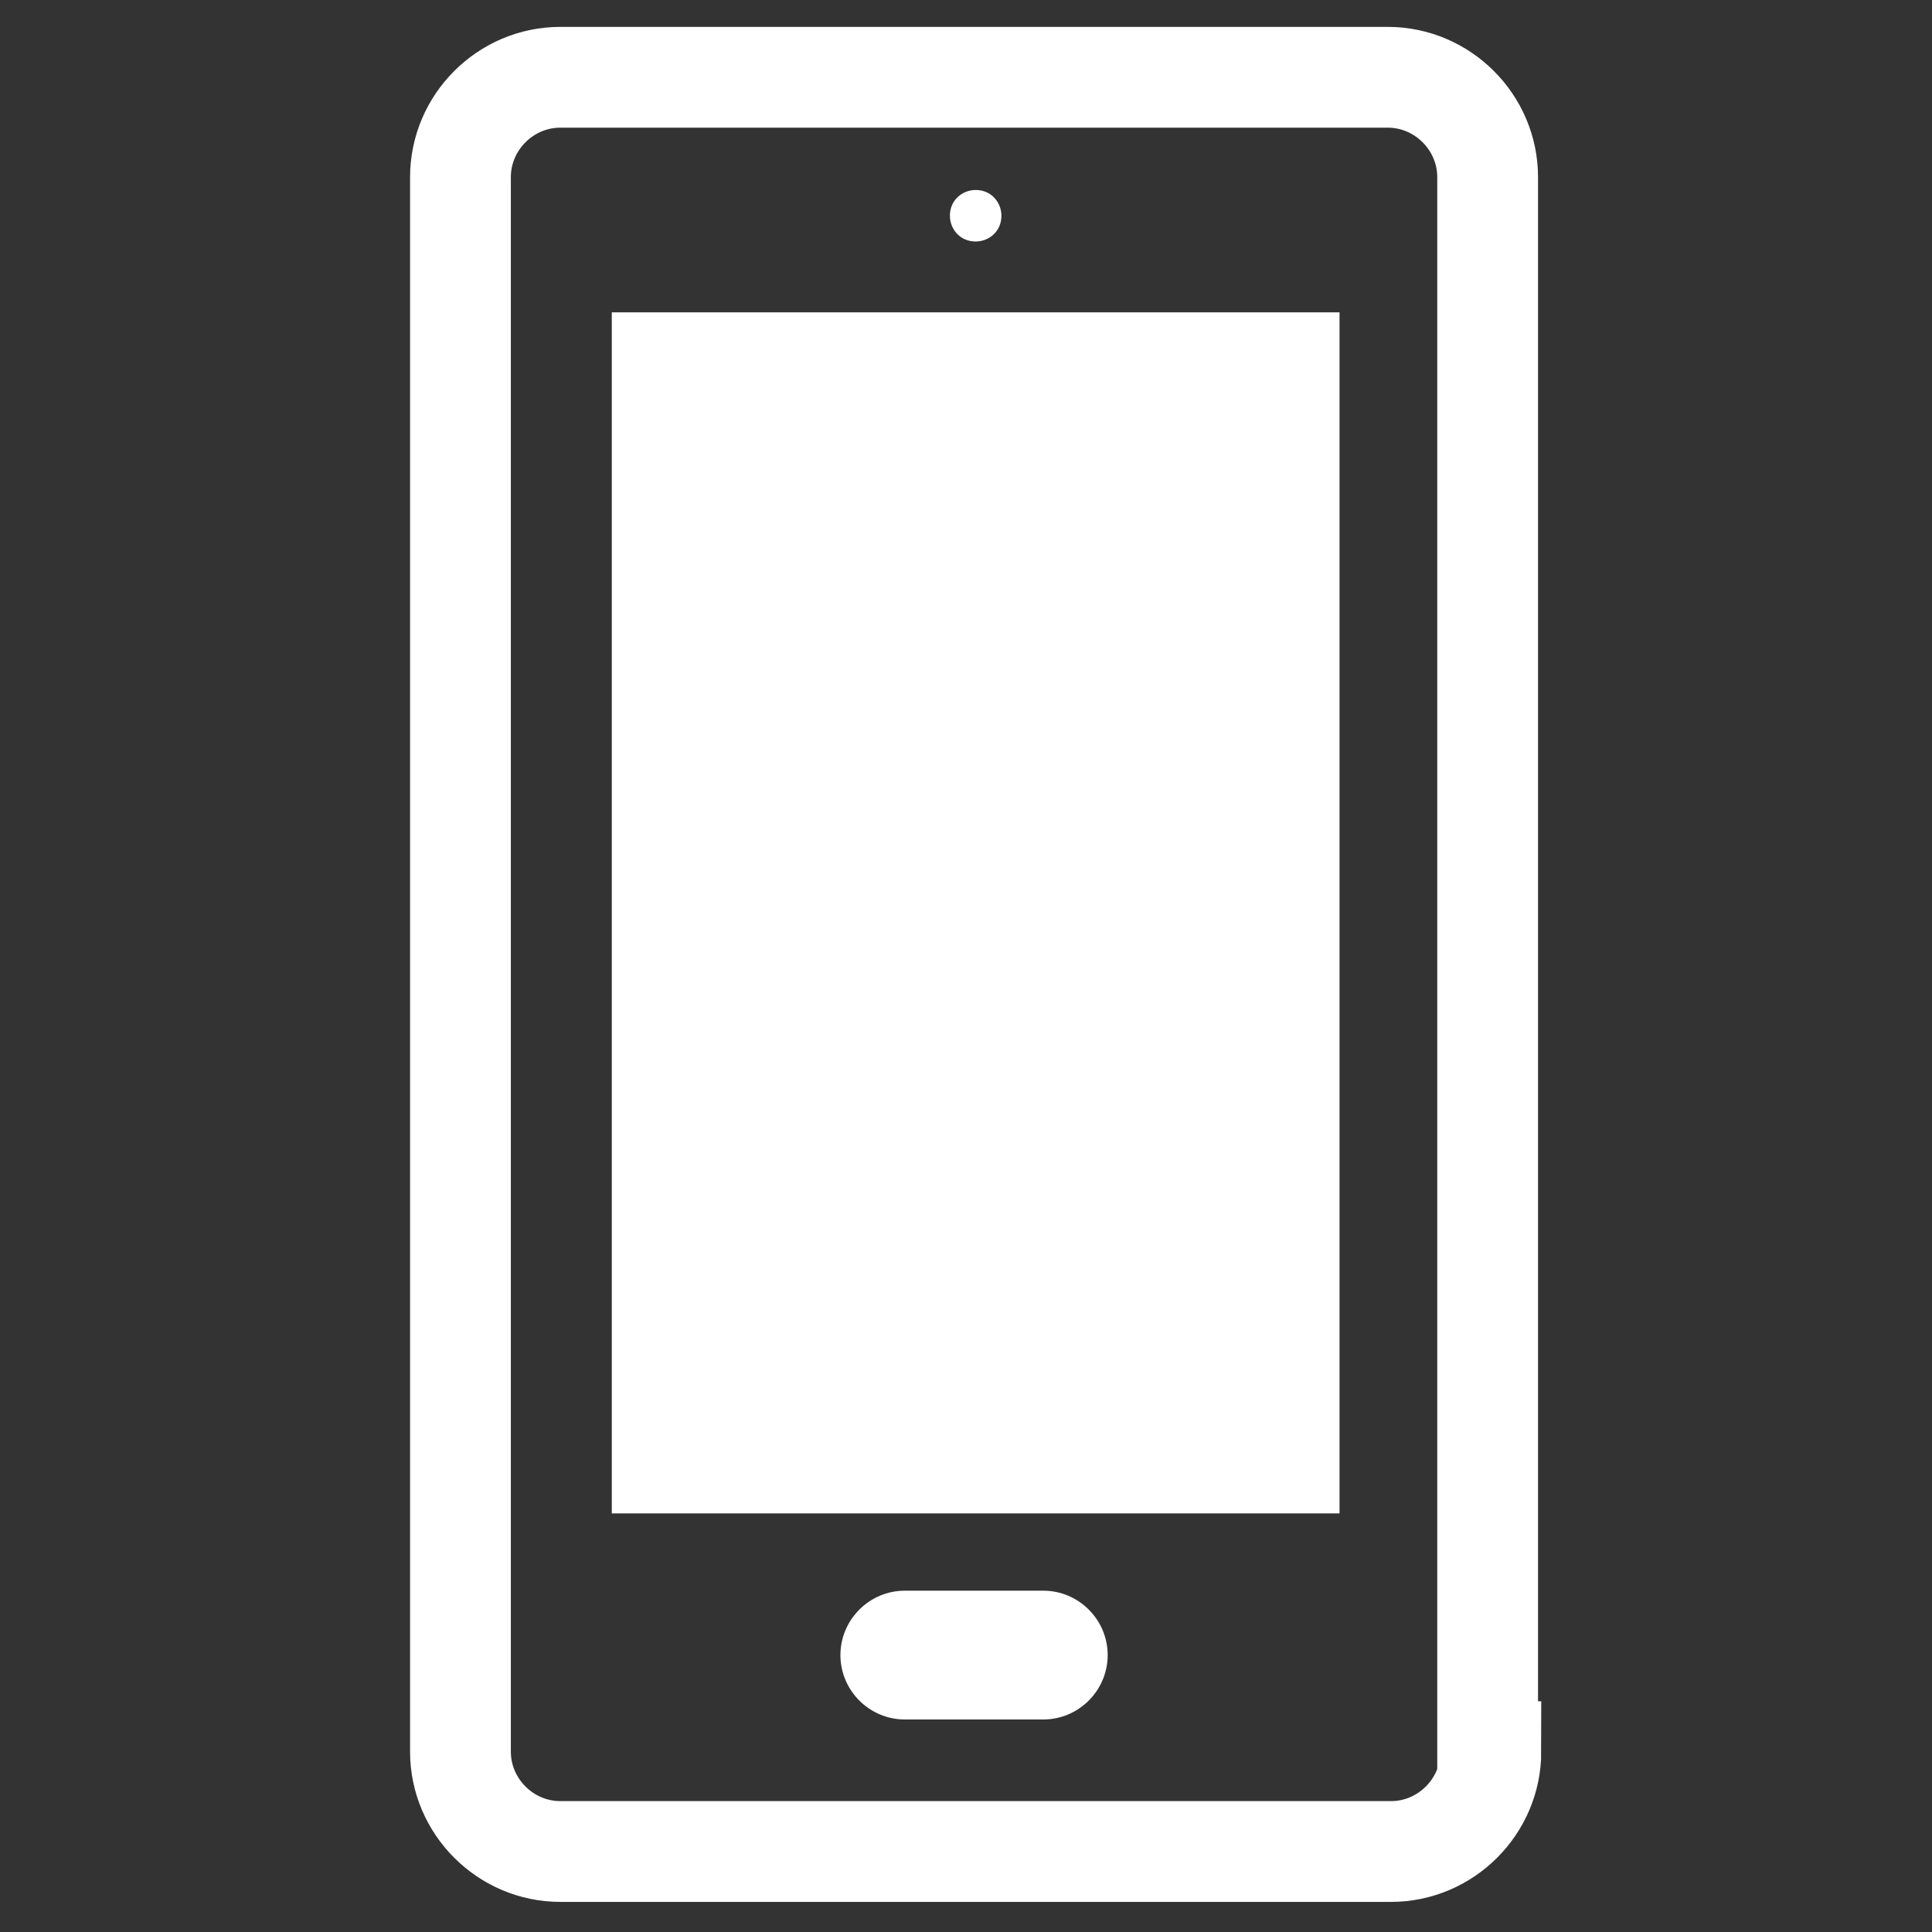 <?xml version="1.0" encoding="utf-8"?>
<!-- Generator: Adobe Illustrator 26.3.1, SVG Export Plug-In . SVG Version: 6.00 Build 0)  -->
<svg version="1.0" id="레이어_1" xmlns="http://www.w3.org/2000/svg" xmlns:xlink="http://www.w3.org/1999/xlink" x="0px"
	 y="0px" viewBox="0 0 60 60" style="enable-background:new 0 0 60 60;" xml:space="preserve">
<rect x="0" y="0" width="60" height="60" fill="#333333" stroke="none"/>
<style type="text/css">
	.st0{fill:none;stroke:#FFFFFF;stroke-width:3.13;}
	.st1{fill:#FFFFFF;}
</style>
<g>
	<path class="st0" d="M46.3,54.4c0,1.7-1.4,3.1-3.1,3.1H17.4c-1.7,0-3.1-1.4-3.1-3.1V5.5c0-1.7,1.4-3.1,3.1-3.1h25.7
		c1.7,0,3.1,1.4,3.1,3.1V54.4z"/>
	<rect x="19" y="9.7" class="st1" width="22.6" height="37.3"/>
	<path class="st1" d="M31.1,6.7c0,0.5-0.4,0.8-0.8,0.8l0,0c-0.5,0-0.8-0.4-0.8-0.8l0,0c0-0.5,0.4-0.8,0.8-0.8l0,0
		C30.8,5.9,31.1,6.3,31.1,6.7L31.1,6.7z"/>
	<path class="st1" d="M34.4,51.4c0,1.1-0.9,2-2,2h-4.3c-1.1,0-2-0.9-2-2l0,0c0-1.1,0.9-2,2-2h4.3C33.5,49.4,34.4,50.3,34.4,51.4
		L34.4,51.4z"/>
</g>
</svg>
